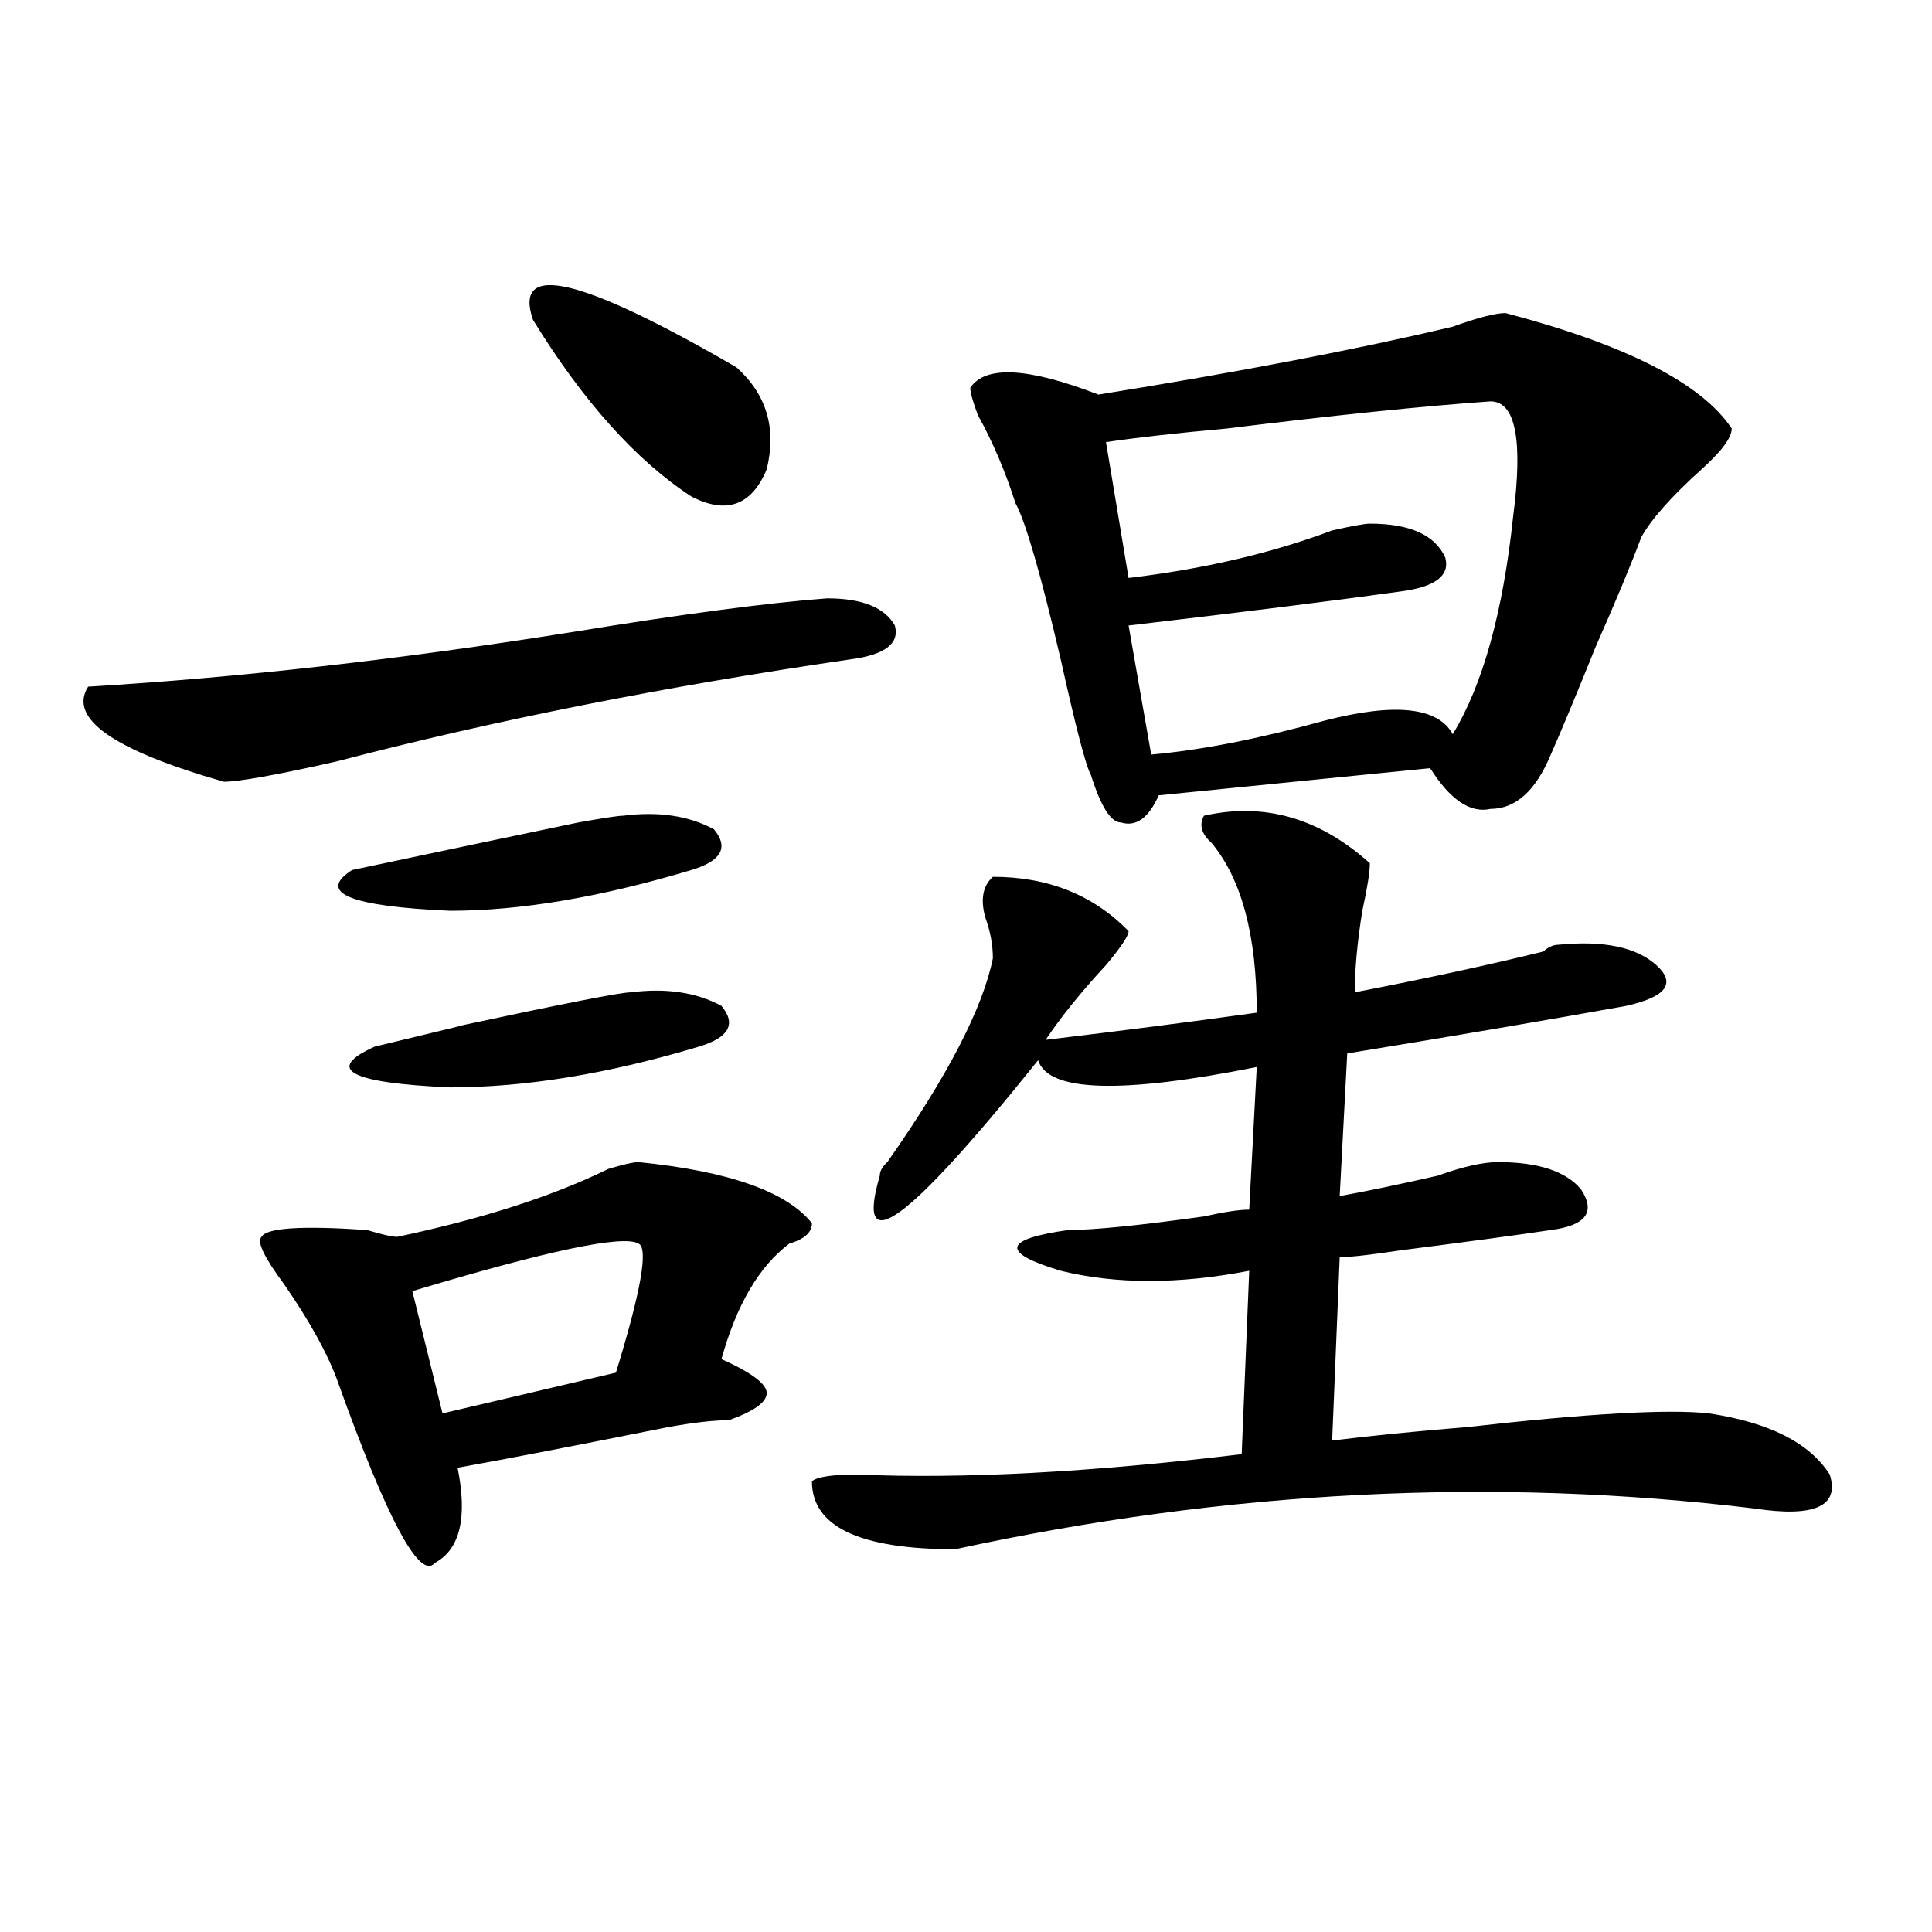<?xml version="1.0" encoding="utf-8"?>
<!-- Generator: Adobe Illustrator 16.0.0, SVG Export Plug-In . SVG Version: 6.00 Build 0)  -->
<!DOCTYPE svg PUBLIC "-//W3C//DTD SVG 1.1//EN" "http://www.w3.org/Graphics/SVG/1.1/DTD/svg11.dtd">
<svg version="1.1" id="图层_1" xmlns="http://www.w3.org/2000/svg" xmlns:xlink="http://www.w3.org/1999/xlink" x="0px" y="0px"
	 width="1000px" height="1000px" viewBox="0 0 1000 1000" enable-background="new 0 0 1000 1000" xml:space="preserve">
<path d="M428.063,309.703c18.17,0,29.877,4.724,35.121,14.063c2.561,9.394-5.244,15.271-23.414,17.578
	c-96.278,14.063-184.752,31.641-265.359,52.734c-31.219,7.031-50.73,10.547-58.535,10.547
	c-57.255-16.37-80.669-32.794-70.242-49.219c78.047-4.669,161.276-14.063,249.75-28.125
	C352.576,317.942,396.844,312.065,428.063,309.703z M330.504,601.5c46.828,4.724,76.705,15.271,89.754,31.641
	c0,4.724-3.902,8.239-11.707,10.547c-15.609,11.755-27.316,31.641-35.121,59.766c15.609,7.031,23.414,12.909,23.414,17.578
	c0,4.724-6.524,9.394-19.512,14.063c-7.805,0-18.231,1.208-31.219,3.516c-46.828,9.394-83.291,16.425-109.266,21.094
	c5.183,25.817,1.28,42.188-11.707,49.219c-7.805,9.338-24.756-22.247-50.73-94.922c-5.244-14.063-14.329-30.433-27.316-49.219
	c-10.427-14.063-14.329-22.247-11.707-24.609c2.561-4.669,20.792-5.823,54.633-3.516c7.805,2.362,12.987,3.516,15.609,3.516
	c44.206-9.339,80.607-21.094,109.266-35.156C322.699,602.708,327.882,601.5,330.504,601.5z M322.699,422.203
	c18.17-2.308,33.779,0,46.828,7.031c7.805,9.394,3.902,16.425-11.707,21.094c-46.828,14.063-88.474,21.094-124.875,21.094
	c-52.072-2.308-68.962-9.339-50.73-21.094c44.206-9.339,83.229-17.578,117.07-24.609
	C312.272,423.411,320.077,422.203,322.699,422.203z M326.602,513.609c18.17-2.308,33.779,0,46.828,7.031
	c7.805,9.394,3.902,16.425-11.707,21.094c-46.828,14.063-89.754,21.094-128.777,21.094c-52.072-2.308-65.06-9.339-39.023-21.094
	c39.023-9.339,53.291-12.854,42.926-10.547C291.48,519.487,321.357,513.609,326.602,513.609z M330.504,643.688
	c-7.805-4.669-46.828,3.516-117.07,24.609l15.609,63.281l89.754-21.094C331.784,668.297,335.687,646.05,330.504,643.688z
	 M381.234,190.172c15.609,14.063,20.792,31.641,15.609,52.734c-7.805,18.786-20.854,23.456-39.023,14.063
	c-28.658-18.731-55.975-49.219-81.949-91.406C265.444,135.13,300.565,143.315,381.234,190.172z M623.18,422.203
	c31.219-7.031,59.815,1.208,85.852,24.609c0,4.724-1.342,12.909-3.902,24.609c-2.622,16.425-3.902,30.487-3.902,42.188
	c36.401-7.031,68.9-14.063,97.559-21.094c2.561-2.308,5.183-3.516,7.805-3.516c23.414-2.308,40.304,1.208,50.73,10.547
	c10.365,9.394,5.183,16.425-15.609,21.094c-39.023,7.031-87.193,15.271-144.387,24.609l-3.902,73.828
	c12.987-2.308,29.877-5.823,50.73-10.547c12.987-4.669,23.414-7.031,31.219-7.031c20.792,0,35.121,4.724,42.926,14.063
	c7.805,11.755,2.561,18.786-15.609,21.094c-15.609,2.362-41.646,5.878-78.047,10.547c-15.609,2.362-26.036,3.516-31.219,3.516
	l-3.902,94.922c18.17-2.308,41.584-4.669,70.242-7.031c62.438-7.031,104.021-9.339,124.875-7.031
	c31.219,4.724,52.011,15.271,62.438,31.641c5.183,16.425-7.805,22.302-39.023,17.578c-135.302-16.37-273.164-9.339-413.648,21.094
	c-49.45,0-74.145-11.7-74.145-35.156c2.561-2.308,10.365-3.516,23.414-3.516c54.633,2.362,120.973-1.153,199.02-10.547l3.902-94.922
	c-36.463,7.031-68.962,7.031-97.559,0c-31.219-9.339-29.938-16.37,3.902-21.094c12.987,0,36.401-2.308,70.242-7.031
	c10.365-2.308,18.17-3.516,23.414-3.516l3.902-73.828c-70.242,14.063-107.985,12.909-113.168-3.516
	c-67.682,84.375-94.998,104.315-81.949,59.766c0-2.308,1.28-4.669,3.902-7.031c31.219-44.495,49.389-79.651,54.633-105.469
	c0-7.031-1.342-14.063-3.902-21.094c-2.622-9.339-1.342-16.37,3.902-21.094c28.597,0,52.011,9.394,70.242,28.125
	c0,2.362-3.902,8.239-11.707,17.578c-13.049,14.063-23.414,26.972-31.219,38.672c39.023-4.669,75.425-9.339,109.266-14.063
	c0-39.825-7.805-69.104-23.414-87.891C621.838,431.597,620.558,426.927,623.18,422.203z M779.273,162.047
	c62.438,16.425,101.461,36.364,117.07,59.766c0,4.724-5.244,11.755-15.609,21.094c-15.609,14.063-26.036,25.817-31.219,35.156
	c-5.244,14.063-13.049,32.849-23.414,56.25c-10.427,25.817-18.231,44.55-23.414,56.25c-7.805,18.786-18.231,28.125-31.219,28.125
	c-10.427,2.362-20.854-4.669-31.219-21.094l-140.484,14.063c-5.244,11.755-11.707,16.425-19.512,14.063
	c-5.244,0-10.427-8.185-15.609-24.609c-2.622-4.669-7.805-24.609-15.609-59.766c-10.427-44.495-18.231-71.466-23.414-80.859
	c-5.244-16.37-11.707-31.641-19.512-45.703c-2.622-7.031-3.902-11.7-3.902-14.063c7.805-11.7,29.877-10.547,66.34,3.516
	c72.803-11.7,133.96-23.401,183.41-35.156C764.944,164.409,774.029,162.047,779.273,162.047z M771.469,207.75
	c-33.841,2.362-79.389,7.031-136.582,14.063c-26.036,2.362-46.828,4.724-62.438,7.031l11.707,70.313
	c39.023-4.669,74.145-12.854,105.363-24.609c10.365-2.308,16.89-3.516,19.512-3.516c20.792,0,33.779,5.878,39.023,17.578
	c2.561,9.394-5.244,15.271-23.414,17.578c-33.841,4.724-80.669,10.547-140.484,17.578l11.707,66.797
	c25.975-2.308,55.913-8.185,89.754-17.578c36.401-9.339,58.535-7.031,66.34,7.031c15.609-25.763,25.975-63.281,31.219-112.5
	C788.358,227.69,784.456,207.75,771.469,207.75z"/>
</svg>
